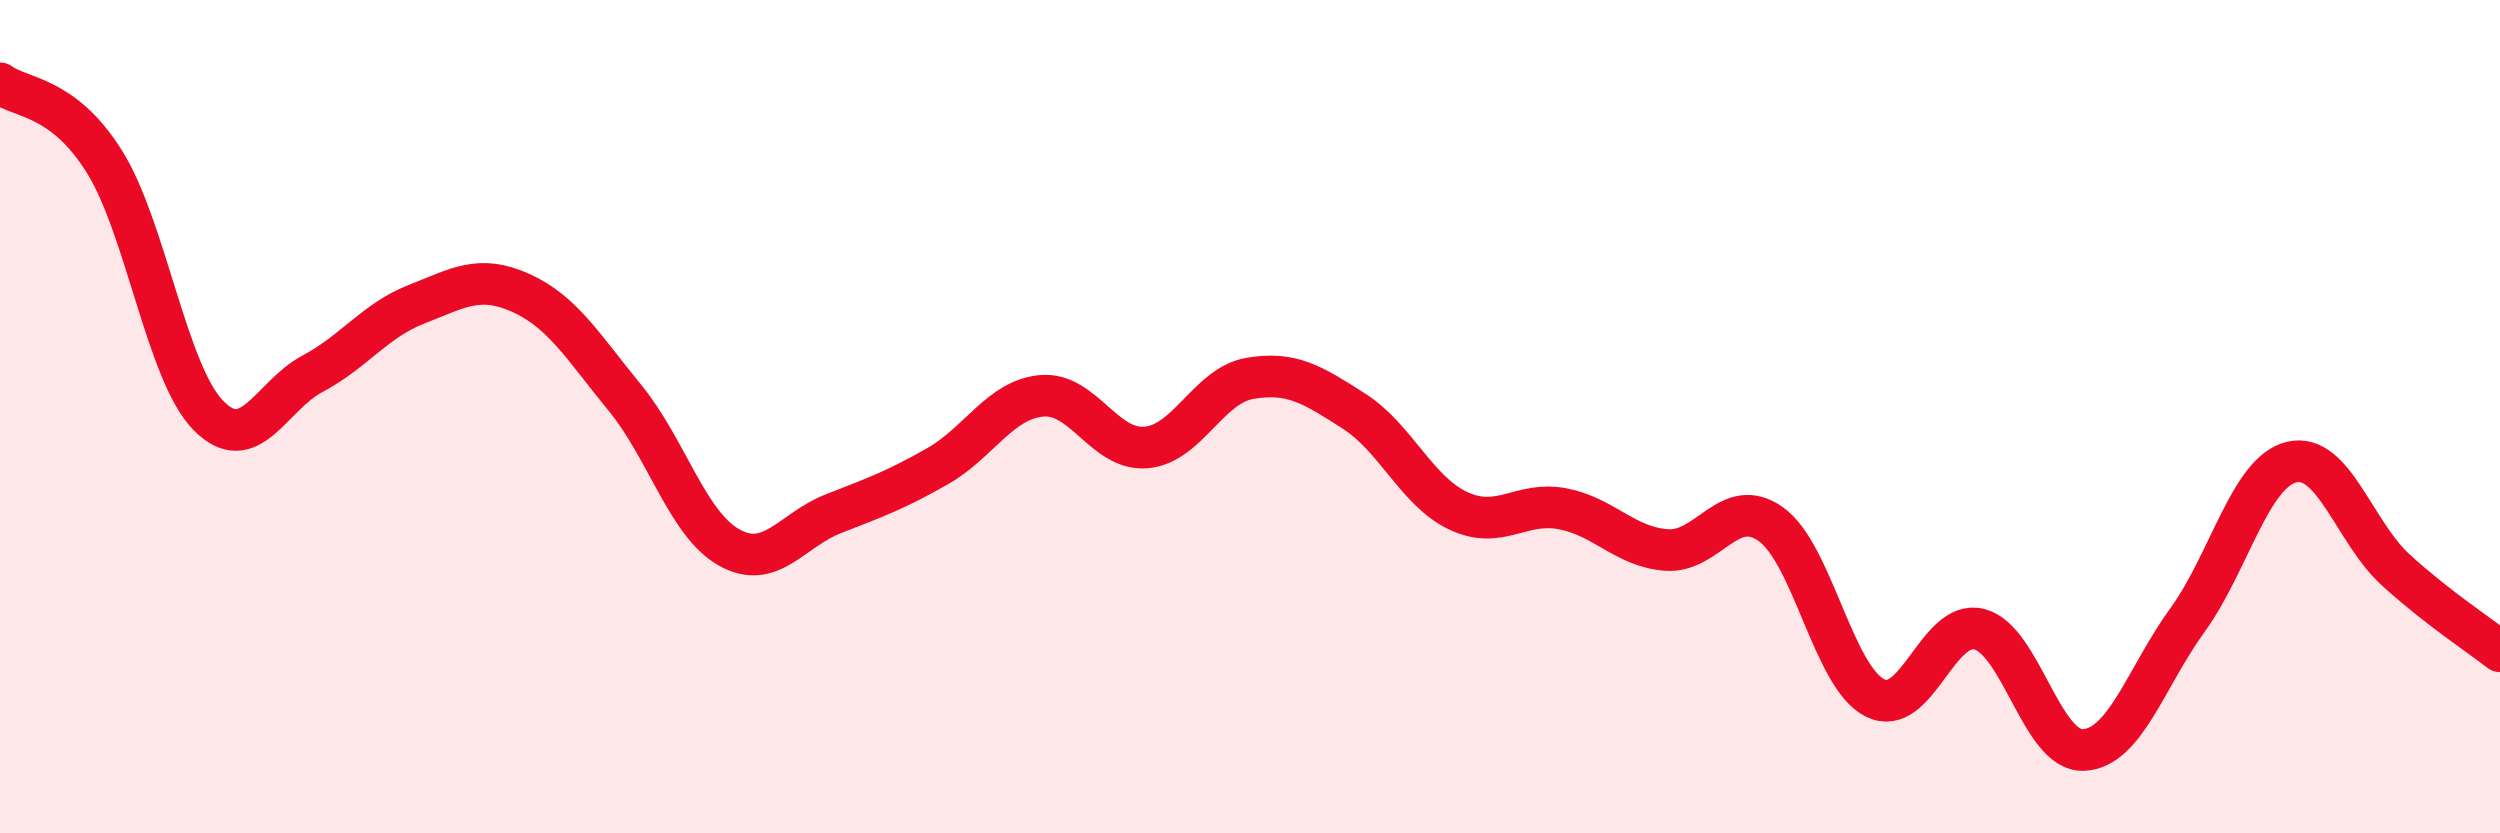 
    <svg width="60" height="20" viewBox="0 0 60 20" xmlns="http://www.w3.org/2000/svg">
      <path
        d="M 0,2 C 0.5,2.37 1.5,2.28 2.5,3.87 C 3.5,5.46 4,8.95 5,9.97 C 6,10.99 6.5,9.5 7.5,8.97 C 8.5,8.44 9,7.69 10,7.3 C 11,6.91 11.5,6.58 12.5,7.03 C 13.5,7.48 14,8.33 15,9.55 C 16,10.77 16.5,12.58 17.5,13.14 C 18.5,13.7 19,12.72 20,12.33 C 21,11.94 21.5,11.76 22.5,11.19 C 23.5,10.62 24,9.59 25,9.5 C 26,9.41 26.5,10.82 27.5,10.74 C 28.5,10.66 29,9.25 30,9.08 C 31,8.91 31.5,9.23 32.5,9.87 C 33.5,10.51 34,11.79 35,12.26 C 36,12.73 36.5,12.02 37.5,12.21 C 38.5,12.4 39,13.13 40,13.2 C 41,13.27 41.5,11.87 42.5,12.58 C 43.5,13.29 44,16.25 45,16.75 C 46,17.25 46.5,14.85 47.5,15.1 C 48.5,15.35 49,18.04 50,18 C 51,17.96 51.5,16.26 52.5,14.88 C 53.5,13.5 54,11.33 55,11.09 C 56,10.85 56.5,12.77 57.5,13.68 C 58.5,14.59 59.5,15.24 60,15.63L60 20L0 20Z"
        fill="#EB0A25"
        opacity="0.1"
        stroke-linecap="round"
        stroke-linejoin="round"
      />
      <path
        d="M 0,2 C 0.5,2.37 1.5,2.28 2.5,3.87 C 3.5,5.46 4,8.95 5,9.97 C 6,10.99 6.5,9.5 7.5,8.97 C 8.5,8.44 9,7.69 10,7.3 C 11,6.91 11.5,6.58 12.5,7.03 C 13.5,7.48 14,8.33 15,9.55 C 16,10.77 16.5,12.58 17.5,13.14 C 18.5,13.7 19,12.72 20,12.33 C 21,11.94 21.5,11.76 22.5,11.19 C 23.5,10.62 24,9.59 25,9.5 C 26,9.41 26.5,10.82 27.5,10.74 C 28.5,10.66 29,9.25 30,9.08 C 31,8.91 31.5,9.23 32.5,9.87 C 33.5,10.51 34,11.79 35,12.26 C 36,12.73 36.5,12.02 37.5,12.21 C 38.5,12.4 39,13.13 40,13.2 C 41,13.27 41.5,11.87 42.5,12.58 C 43.5,13.29 44,16.25 45,16.75 C 46,17.25 46.5,14.85 47.5,15.1 C 48.5,15.35 49,18.04 50,18 C 51,17.96 51.5,16.26 52.5,14.88 C 53.5,13.5 54,11.33 55,11.09 C 56,10.85 56.5,12.77 57.5,13.68 C 58.5,14.59 59.5,15.24 60,15.63"
        stroke="#EB0A25"
        stroke-width="1"
        fill="none"
        stroke-linecap="round"
        stroke-linejoin="round"
      />
    </svg>
  